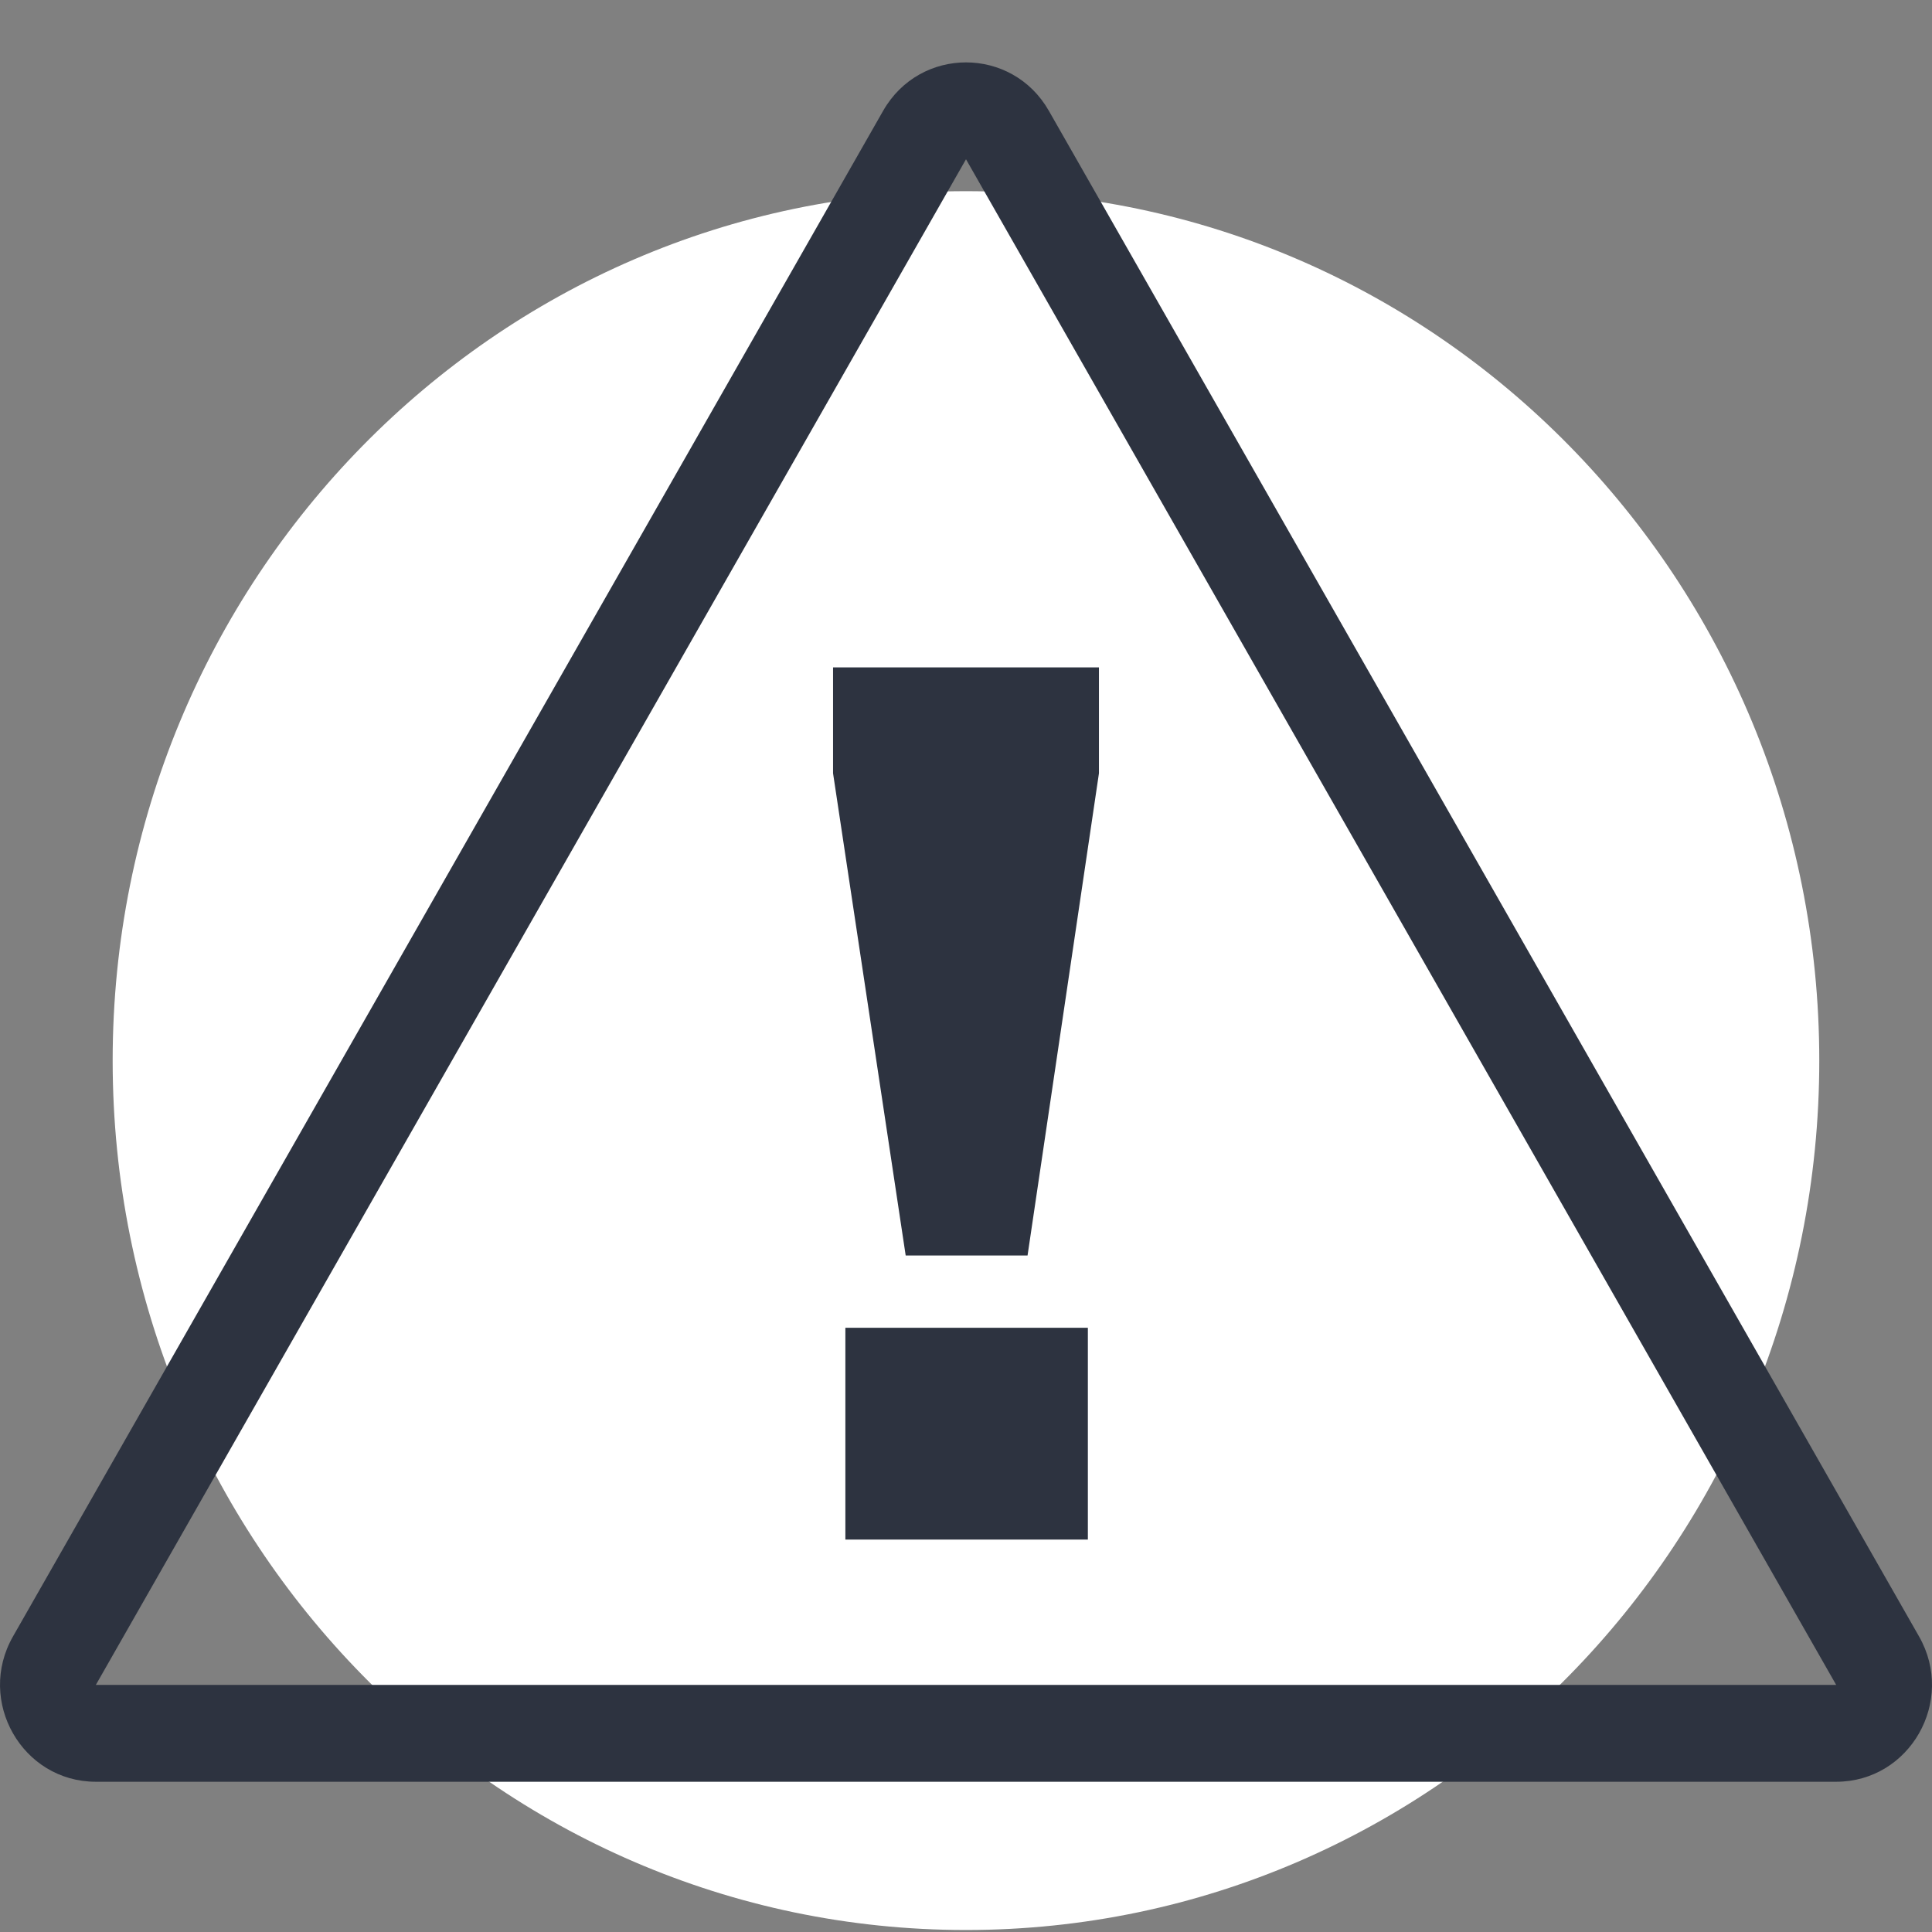 <svg width="64" height="64" viewBox="0 0 64 64" fill="none" xmlns="http://www.w3.org/2000/svg">
<rect x="0" y="0" width="64" height="64" fill="#808080" stroke="none"/>
<g clip-path="url(#clip0_2178_805)">
<path fill-rule="evenodd" clip-rule="evenodd" d="M60.266 35.133C60.266 51.039 47.61 63.934 31.999 63.934C16.388 63.934 3.732 51.039 3.732 35.133C3.732 19.228 16.388 6.333 31.999 6.333C47.61 6.333 60.266 19.228 60.266 35.133Z" fill="white"/>
<path fill-rule="evenodd" clip-rule="evenodd" d="M28.004 51.001H36.037V43.984H28.004V51.001ZM27.596 25.616L30.002 41.59H34.039L36.404 25.616V22.108H27.596V25.616ZM3.175 55.815L32 5.276L60.826 55.815H3.175ZM63.571 54.21L34.745 3.671C33.525 1.532 30.475 1.532 29.255 3.671L0.43 54.21C-0.791 56.348 0.735 59.023 3.175 59.023H60.825C63.266 59.023 64.791 56.348 63.571 54.21Z" fill="#2D3340"/>
</g>
<defs>
<clipPath id="clip0_2178_805">
<rect width="64" height="64" fill="white"/>
</clipPath>
</defs>
</svg>
